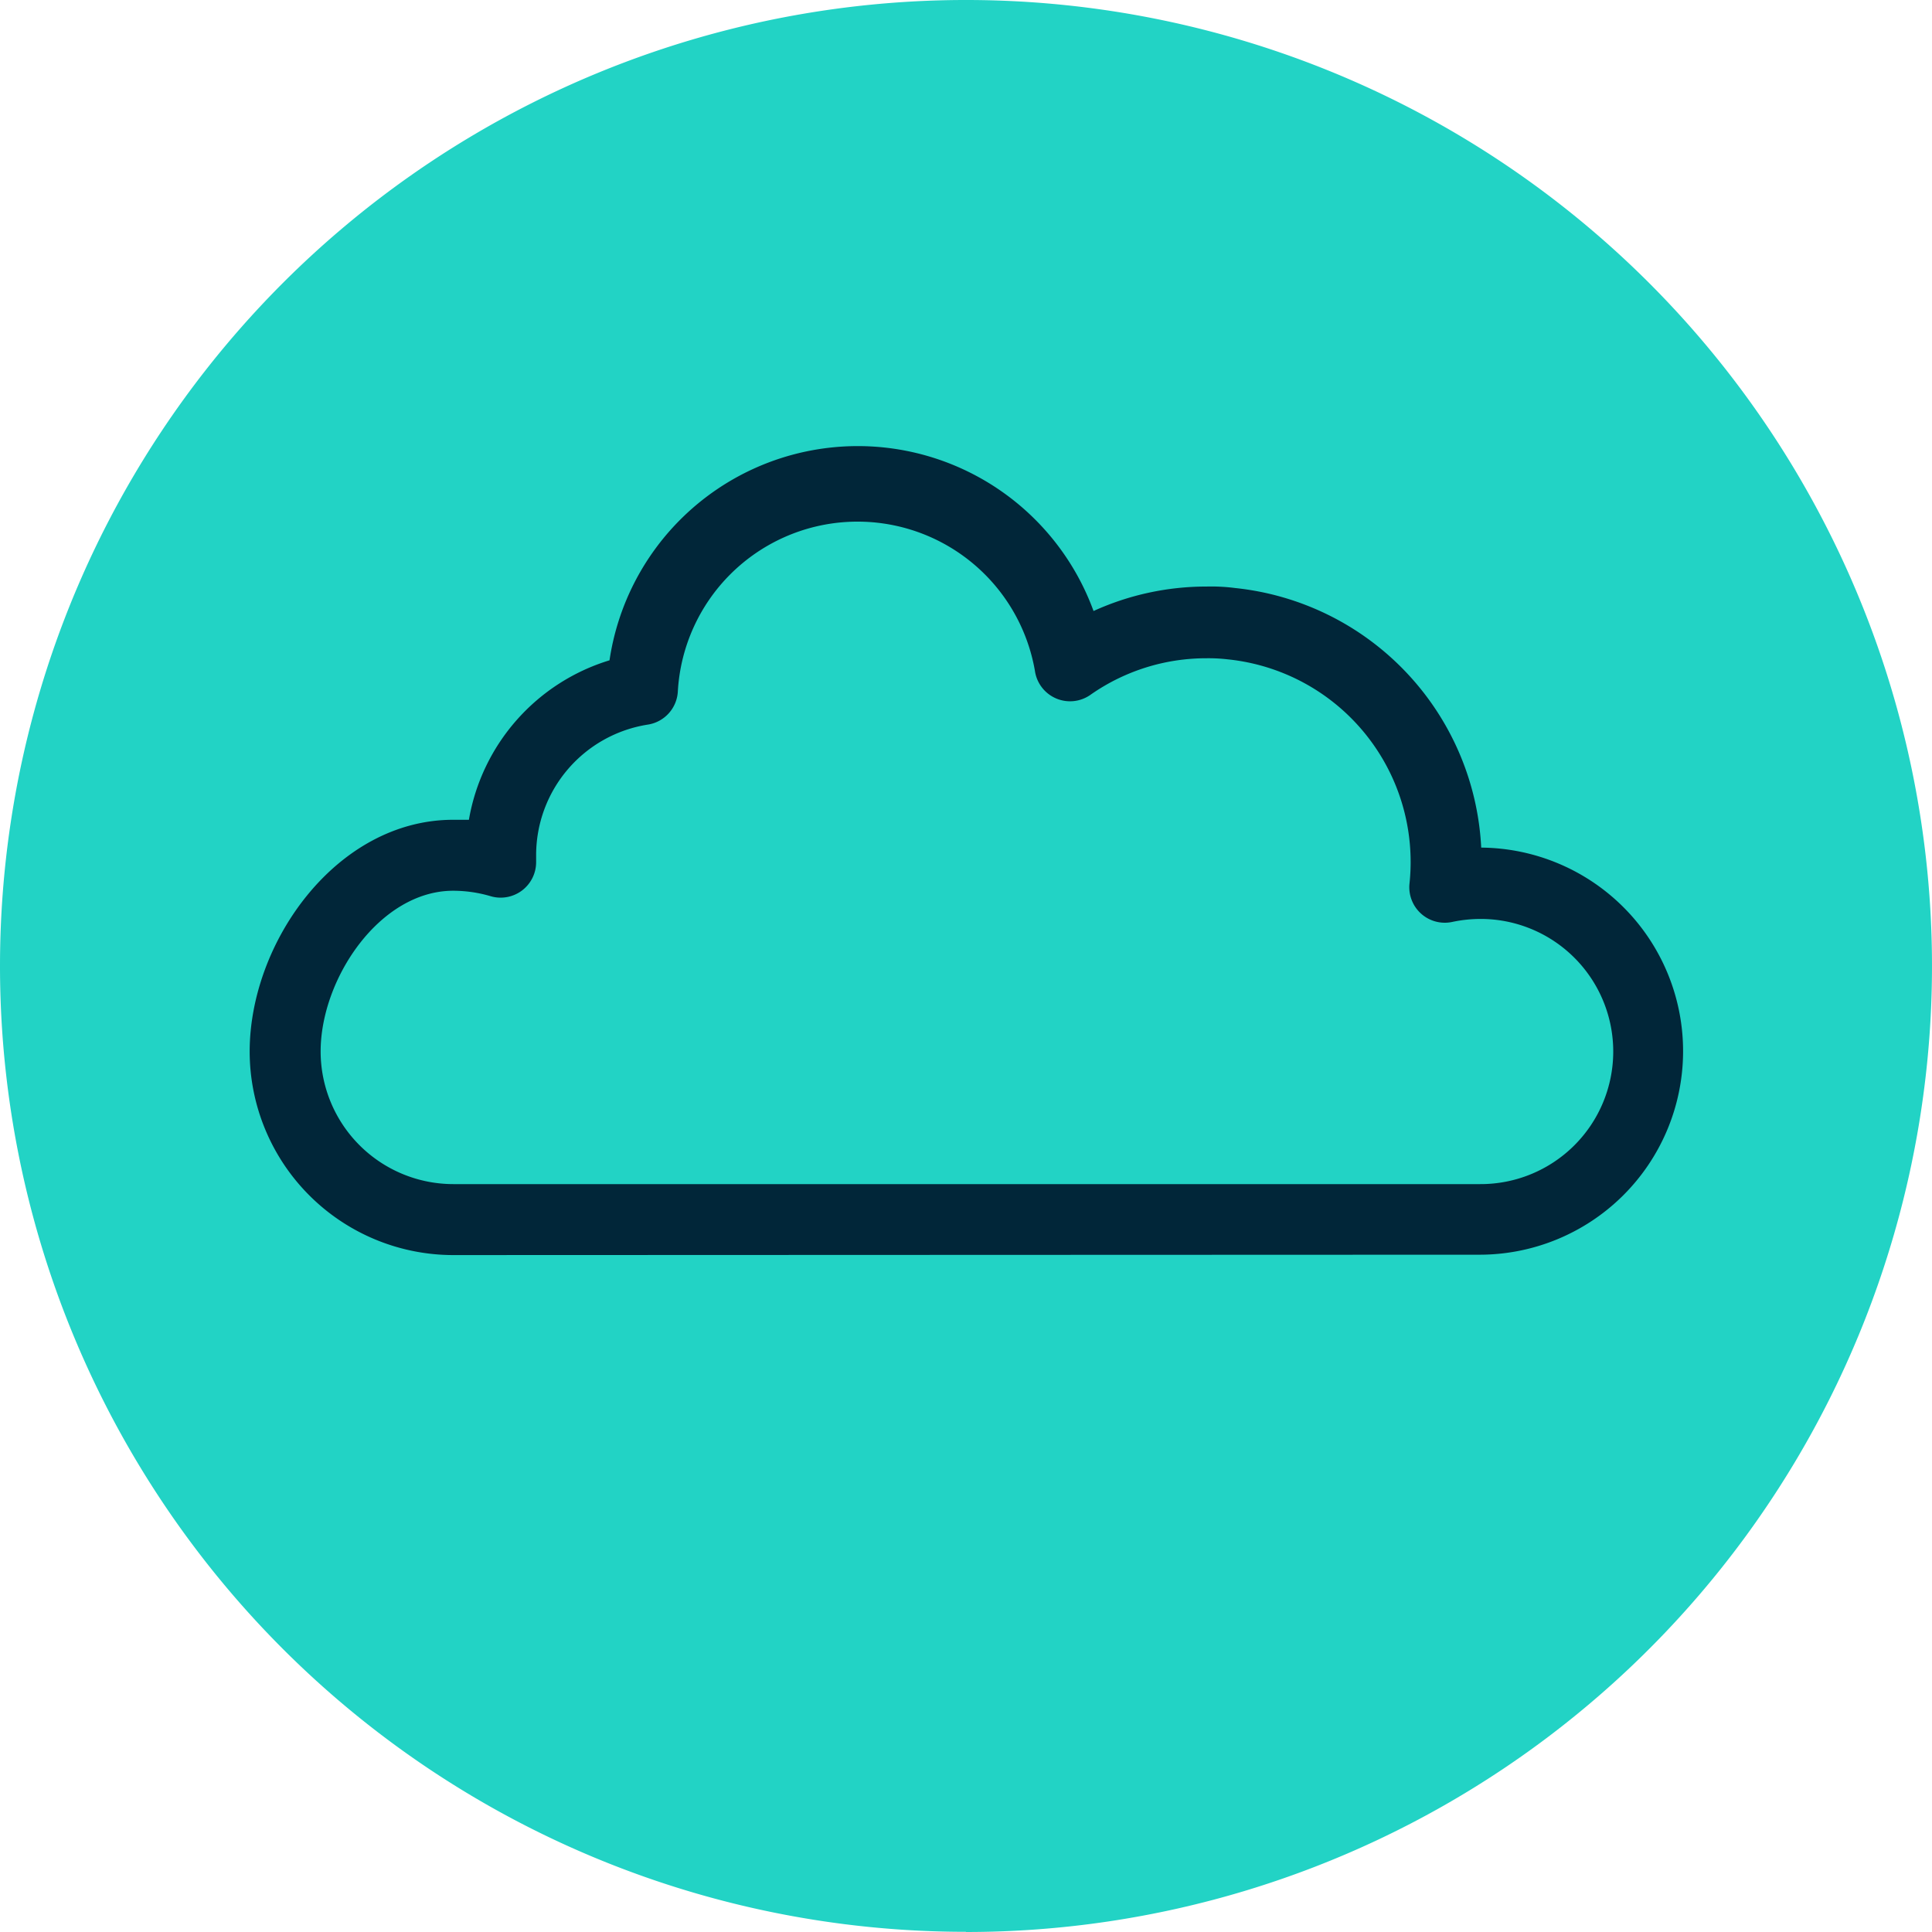 <?xml version="1.0" encoding="UTF-8"?> <svg xmlns="http://www.w3.org/2000/svg" viewBox="-290 488 103.46 103.46"> <defs> <style> .cls-1 { fill: #22d3c5; } .cls-2 { fill: #012639; } </style> </defs> <g id="cloud_green" transform="translate(-290 488)"> <g id="Layer_1" data-name="Layer 1"> <path id="Path_89" data-name="Path 89" class="cls-1" d="M51.73,103.46A51.73,51.73,0,1,0,0,51.73H0a51.72,51.72,0,0,0,51.72,51.72h0"></path> <path id="Path_90" data-name="Path 90" class="cls-2" d="M24.27,67.21a10.91,10.91,0,0,1-10.9-10.9c0-5.86,4.66-12.41,10.9-12.41h.84a10.85,10.85,0,0,1,7.53-8.54,13.44,13.44,0,0,1,25.92-2.64,14.57,14.57,0,0,1,6.05-1.31,10,10,0,0,1,1.54.08,14.72,14.72,0,0,1,13.17,13.9h0a10.9,10.9,0,1,1-.18,21.8Zm0-19.51c-3.93,0-7.1,4.71-7.1,8.61a7.11,7.11,0,0,0,7.1,7.1H79.26a7.1,7.1,0,0,0,.06-14.2,7.39,7.39,0,0,0-1.55.16,1.9,1.9,0,0,1-2.29-2.06,10.91,10.91,0,0,0-9.72-12,8.93,8.93,0,0,0-1.15-.06,10.79,10.79,0,0,0-6.19,1.94,1.9,1.9,0,0,1-3-1.27A9.64,9.64,0,0,0,36.3,37a1.9,1.9,0,0,1-1.59,1.8,7.08,7.08,0,0,0-6,7v.38A1.9,1.9,0,0,1,26.3,48a7.11,7.11,0,0,0-2.03-.3Z"></path> </g> </g> </svg> 